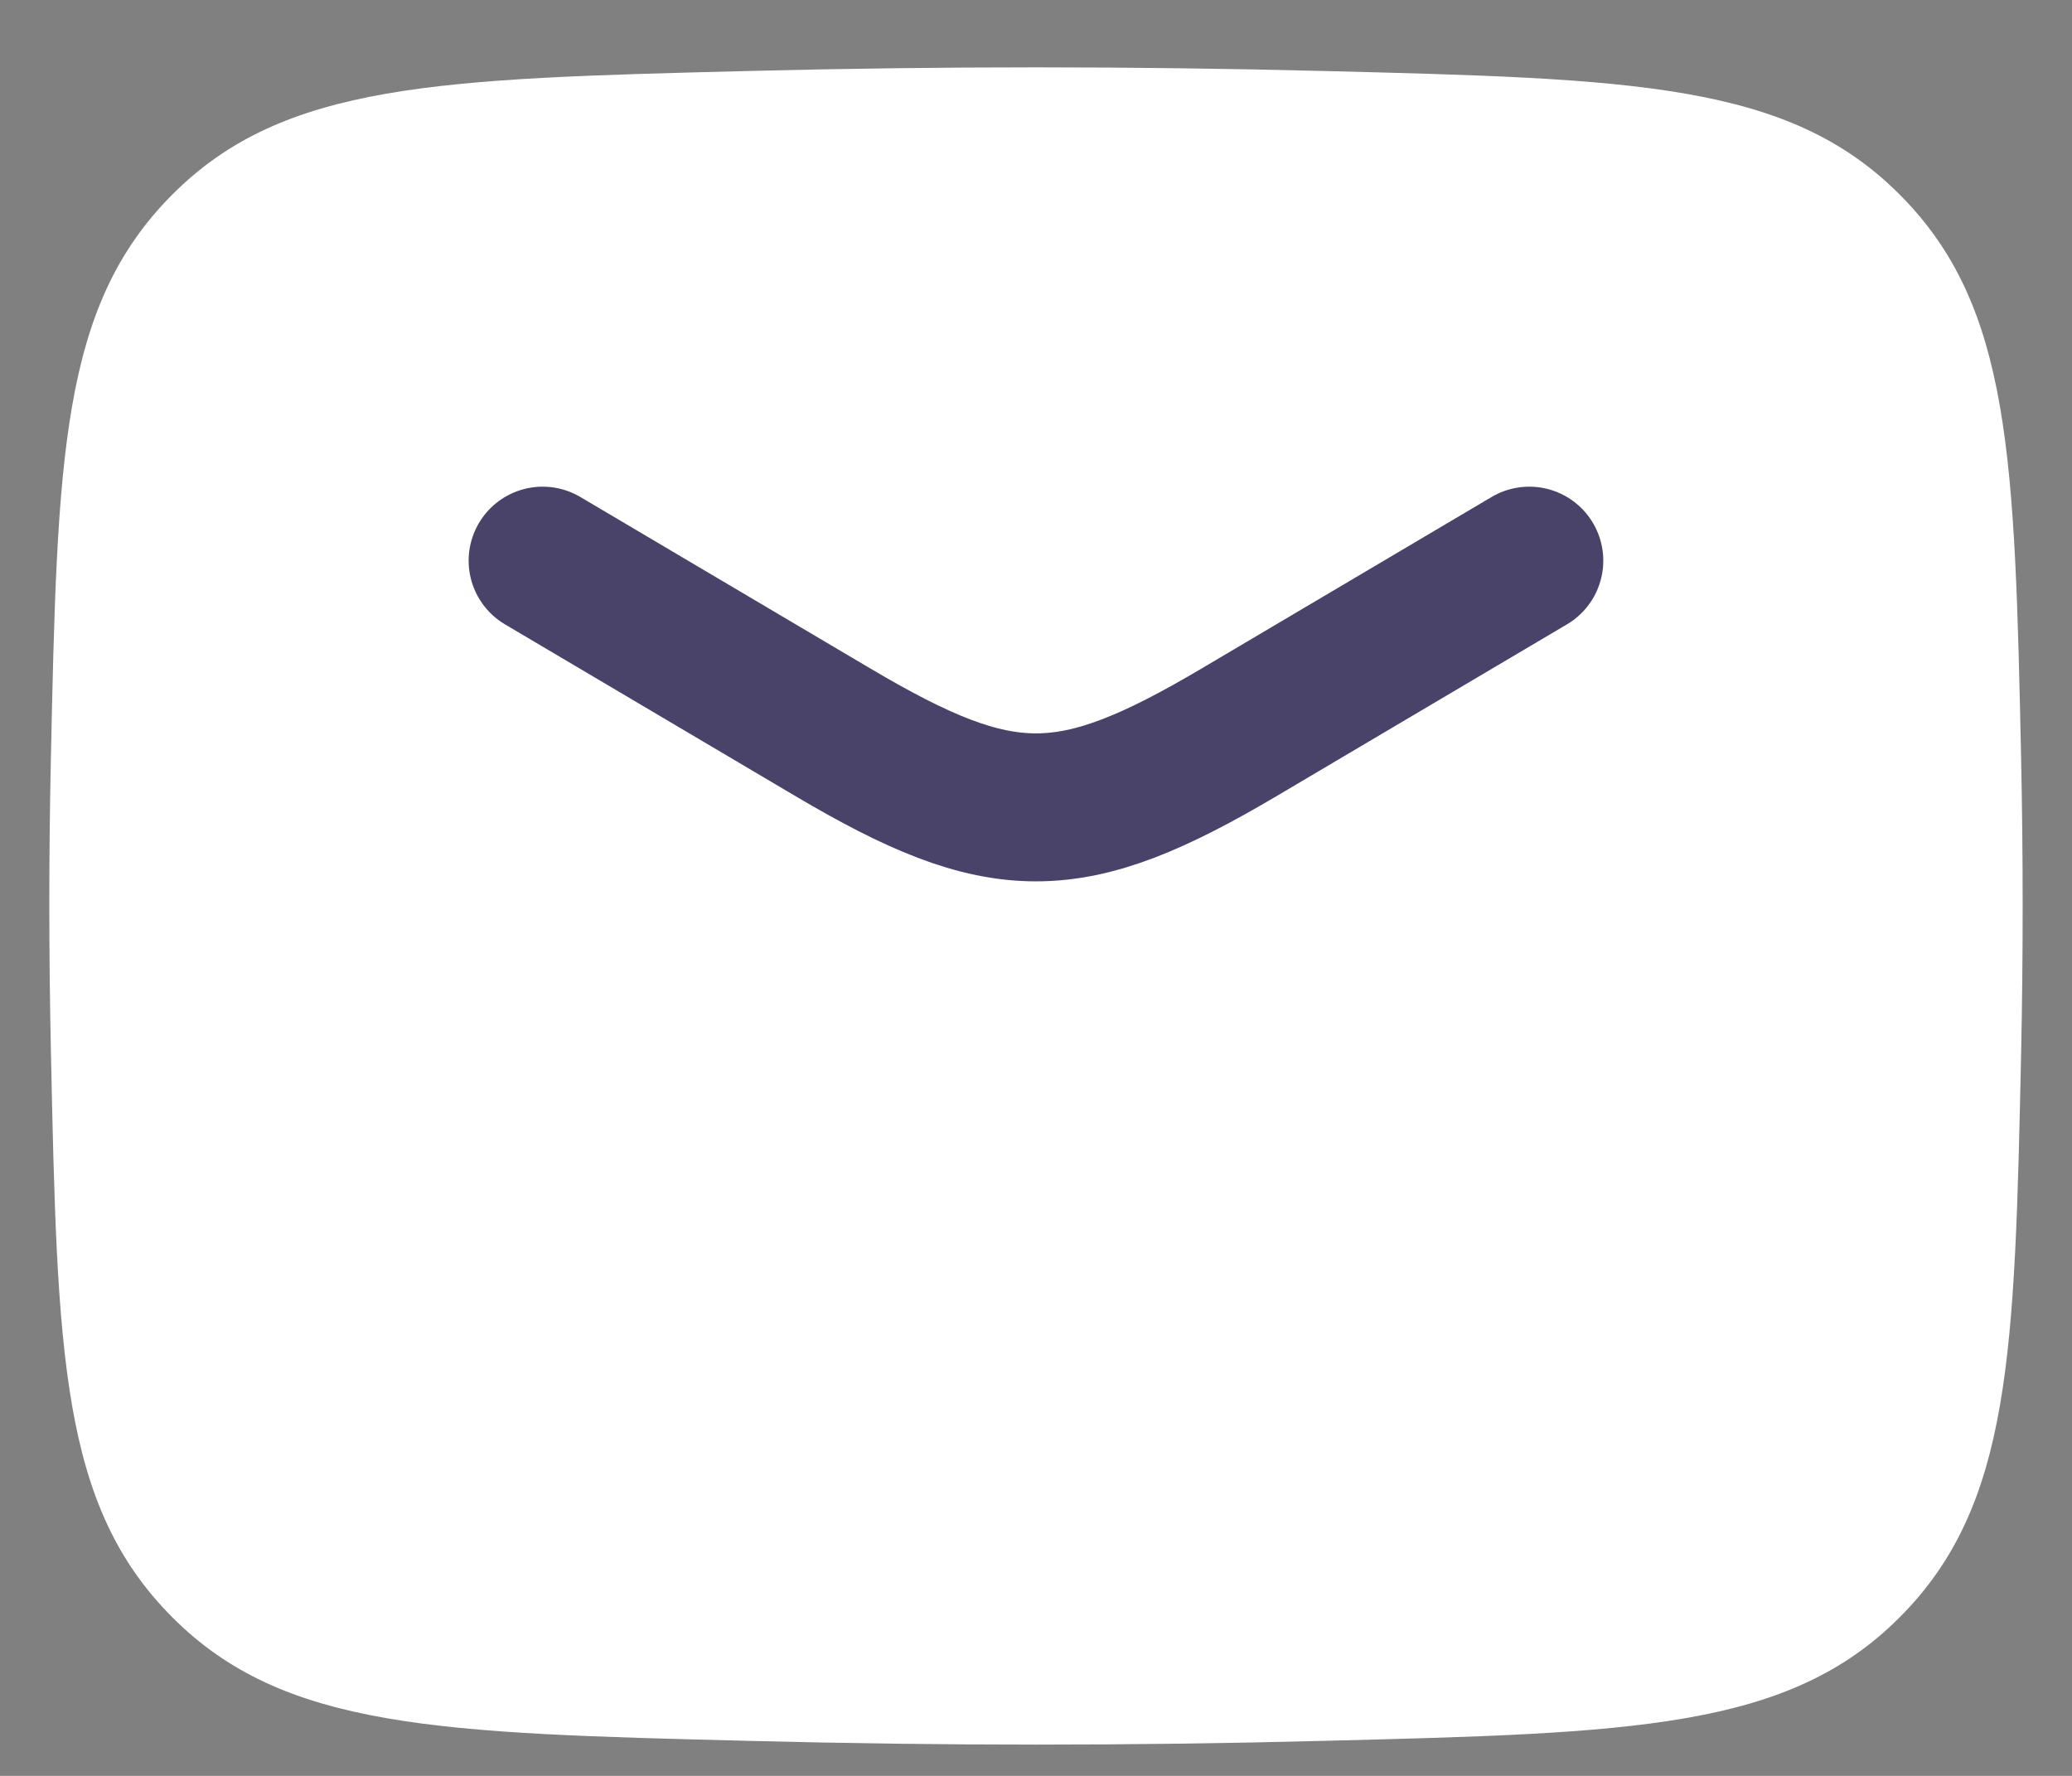 <svg width="28" height="24" viewBox="0 0 28 24" fill="none" xmlns="http://www.w3.org/2000/svg">
<rect x="0" y="0" width="28" height="24" fill="#808080" stroke="none"/>
<path d="M0.688 14.211C0.775 18.298 0.819 20.342 2.327 21.855C3.835 23.37 5.933 23.422 10.132 23.527C12.719 23.594 15.281 23.594 17.868 23.527C22.067 23.422 24.165 23.37 25.673 21.855C27.181 20.342 27.225 18.298 27.313 14.211C27.34 12.896 27.34 11.59 27.313 10.275C27.225 6.188 27.181 4.144 25.673 2.631C24.165 1.116 22.067 1.064 17.868 0.959C15.29 0.894 12.71 0.894 10.132 0.959C5.933 1.064 3.835 1.116 2.327 2.631C0.819 4.144 0.775 6.188 0.687 10.275C0.659 11.587 0.66 12.899 0.688 14.211Z" fill="white"/>
<path d="M7.333 7.577L11.256 9.897C13.542 11.249 14.456 11.249 16.744 9.897L20.666 7.577" stroke="#494369" stroke-width="2" stroke-linecap="round" stroke-linejoin="round"/>
</svg>
